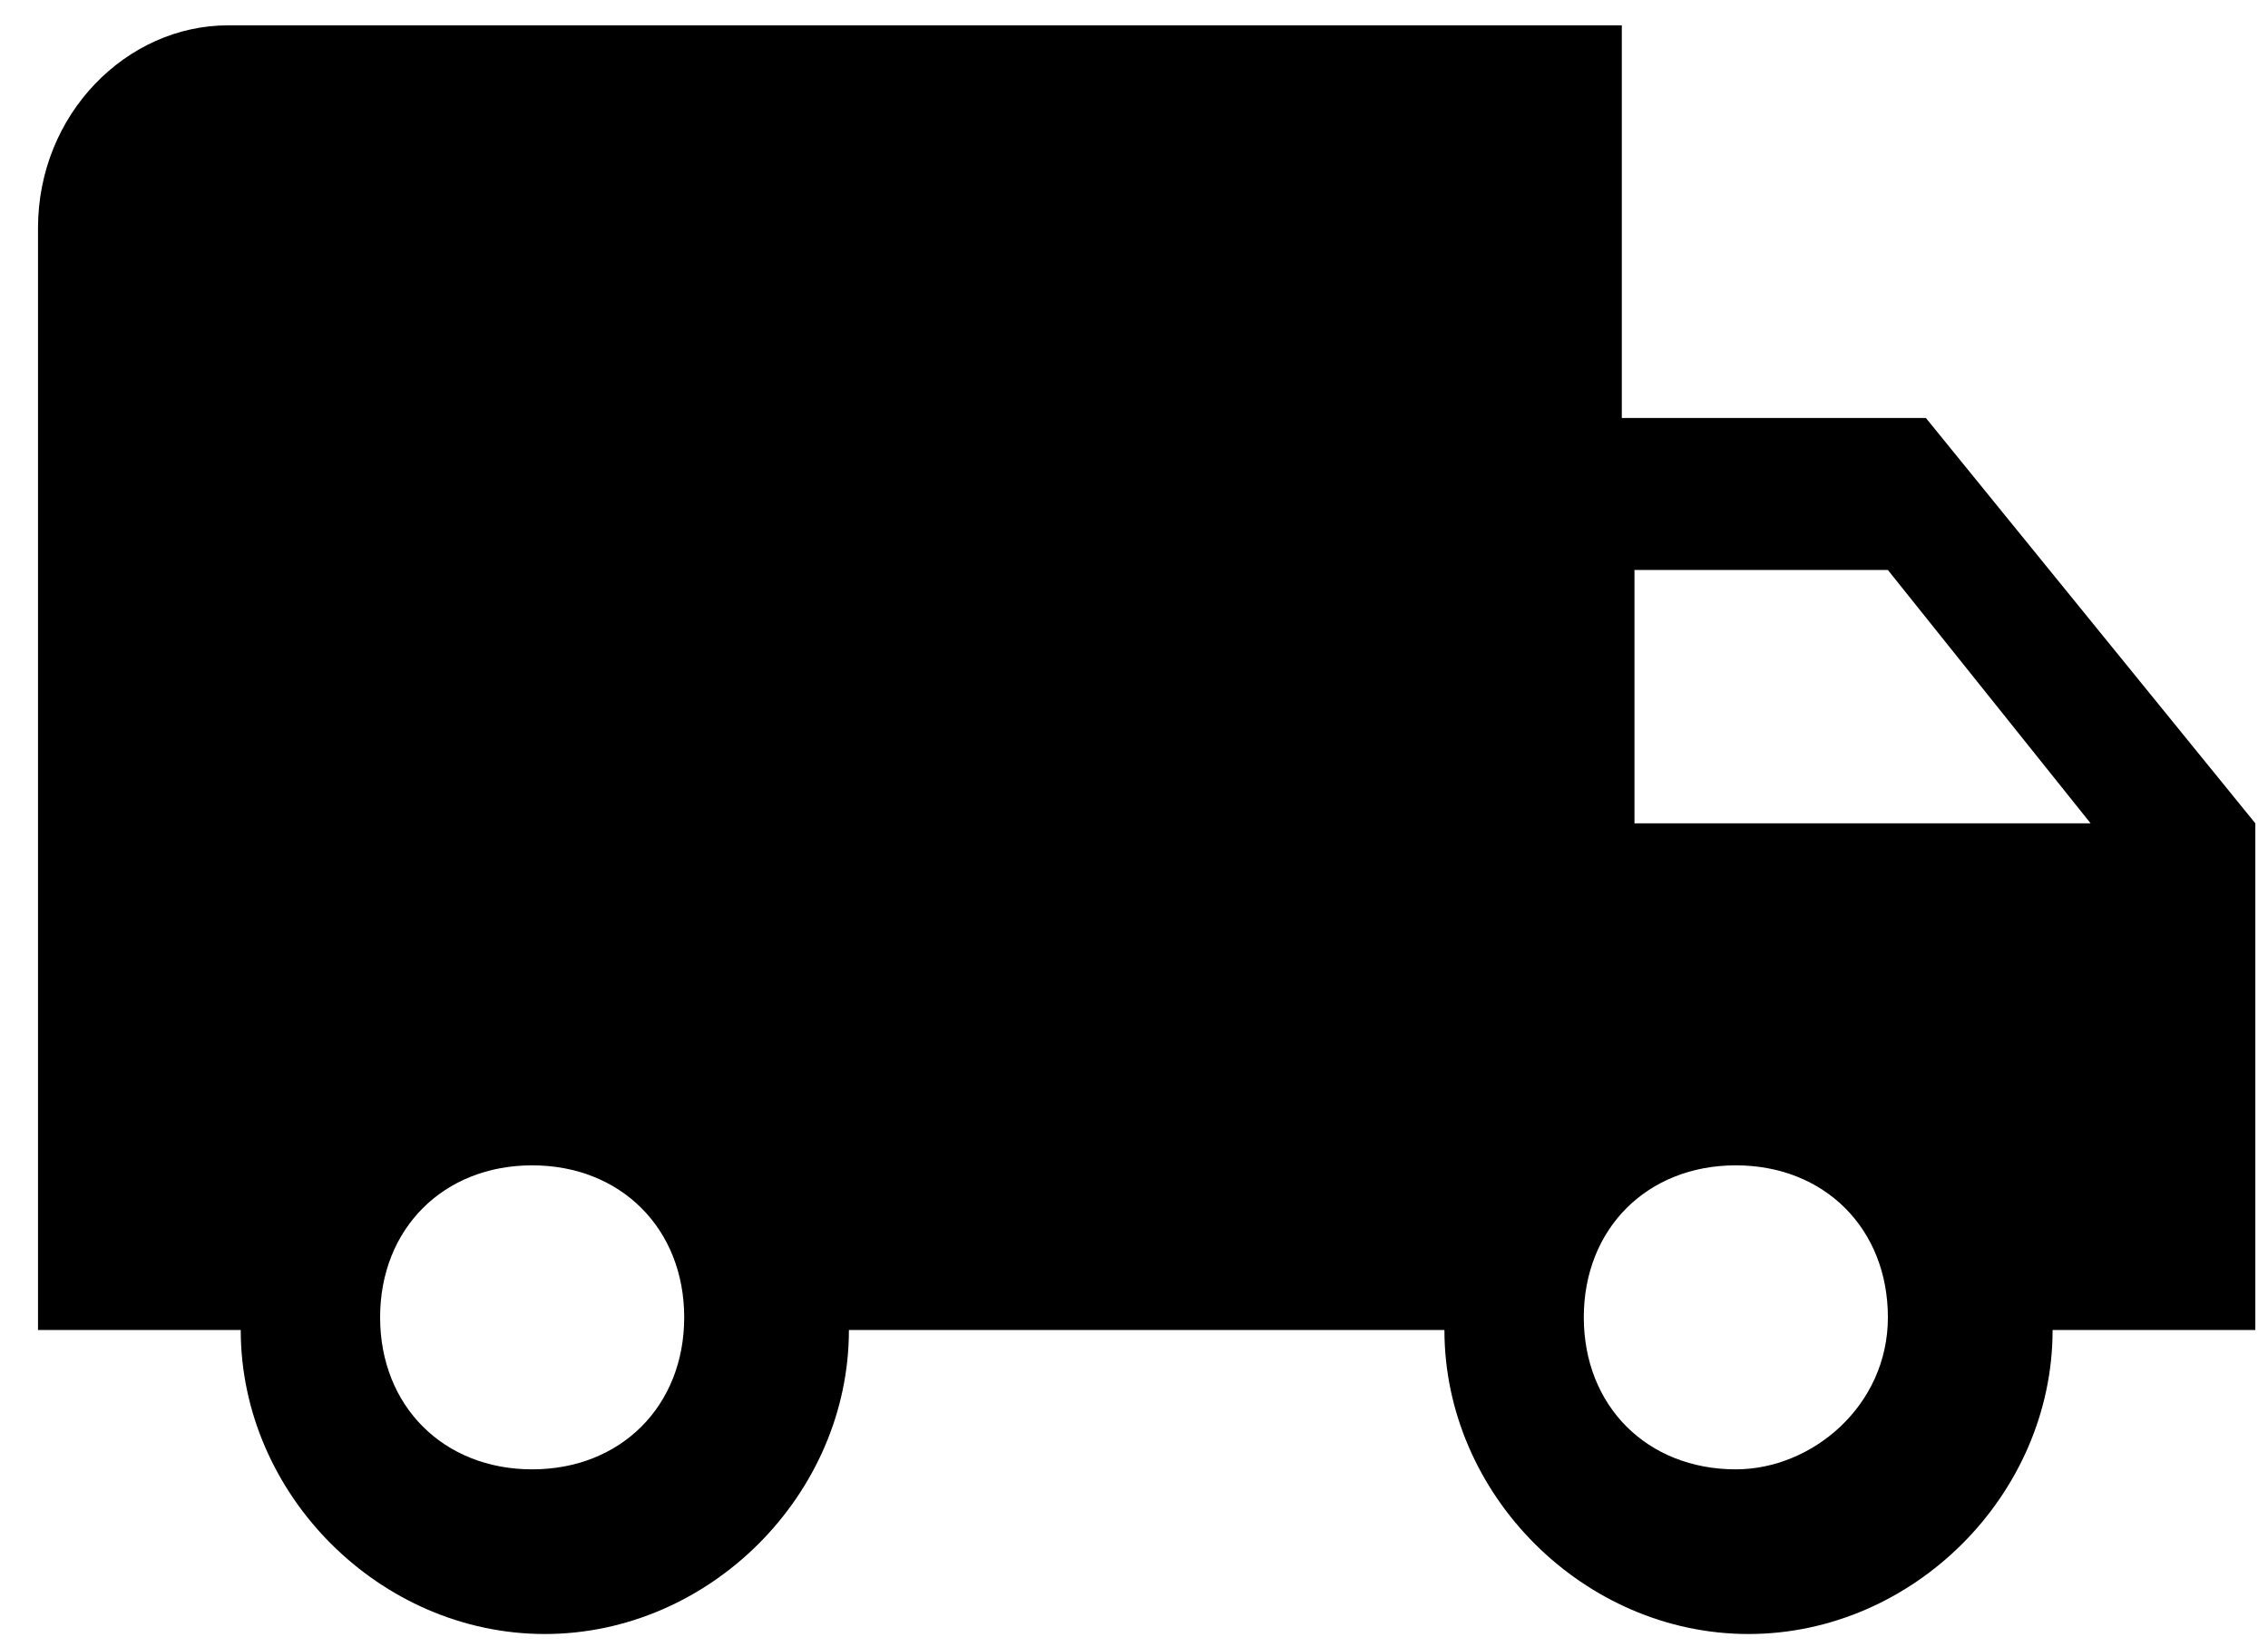 <?xml version="1.0" encoding="utf-8"?>
<!-- Generator: Adobe Illustrator 25.0.0, SVG Export Plug-In . SVG Version: 6.00 Build 0)  -->
<svg version="1.1" id="Camada_1" xmlns="http://www.w3.org/2000/svg" xmlns:xlink="http://www.w3.org/1999/xlink" x="0px" y="0px"
	 viewBox="0 0 17.9 13" style="enable-background:new 0 0 17.9 13;" xml:space="preserve">
<g id="truck" transform="translate(0 -177.937)">
	<g id="Grupo_1" transform="translate(0 177.937)">
		<path id="Caminho_1" d="M15.2,3.3h-2.4V0.2h-11C1,0.2,0.3,0.9,0.3,1.8v8.7h1.6c0,1.3,1.1,2.4,2.4,2.4s2.4-1.1,2.4-2.4h4.7
			c0,1.3,1.1,2.4,2.4,2.4s2.4-1.1,2.4-2.4h1.6V6.5L15.2,3.3z M4.2,11.6c-0.7,0-1.2-0.5-1.2-1.2c0-0.7,0.5-1.2,1.2-1.2
			c0.7,0,1.2,0.5,1.2,1.2c0,0,0,0,0,0C5.4,11.1,4.9,11.6,4.2,11.6C4.2,11.6,4.2,11.6,4.2,11.6z M13.7,11.6c-0.7,0-1.2-0.5-1.2-1.2
			c0-0.7,0.5-1.2,1.2-1.2c0.7,0,1.2,0.5,1.2,1.2l0,0C14.9,11.1,14.3,11.6,13.7,11.6C13.7,11.6,13.7,11.6,13.7,11.6L13.7,11.6z
			 M12.9,6.5v-2h2l1.6,2H12.9z"/>
	</g>
</g>
</svg>
